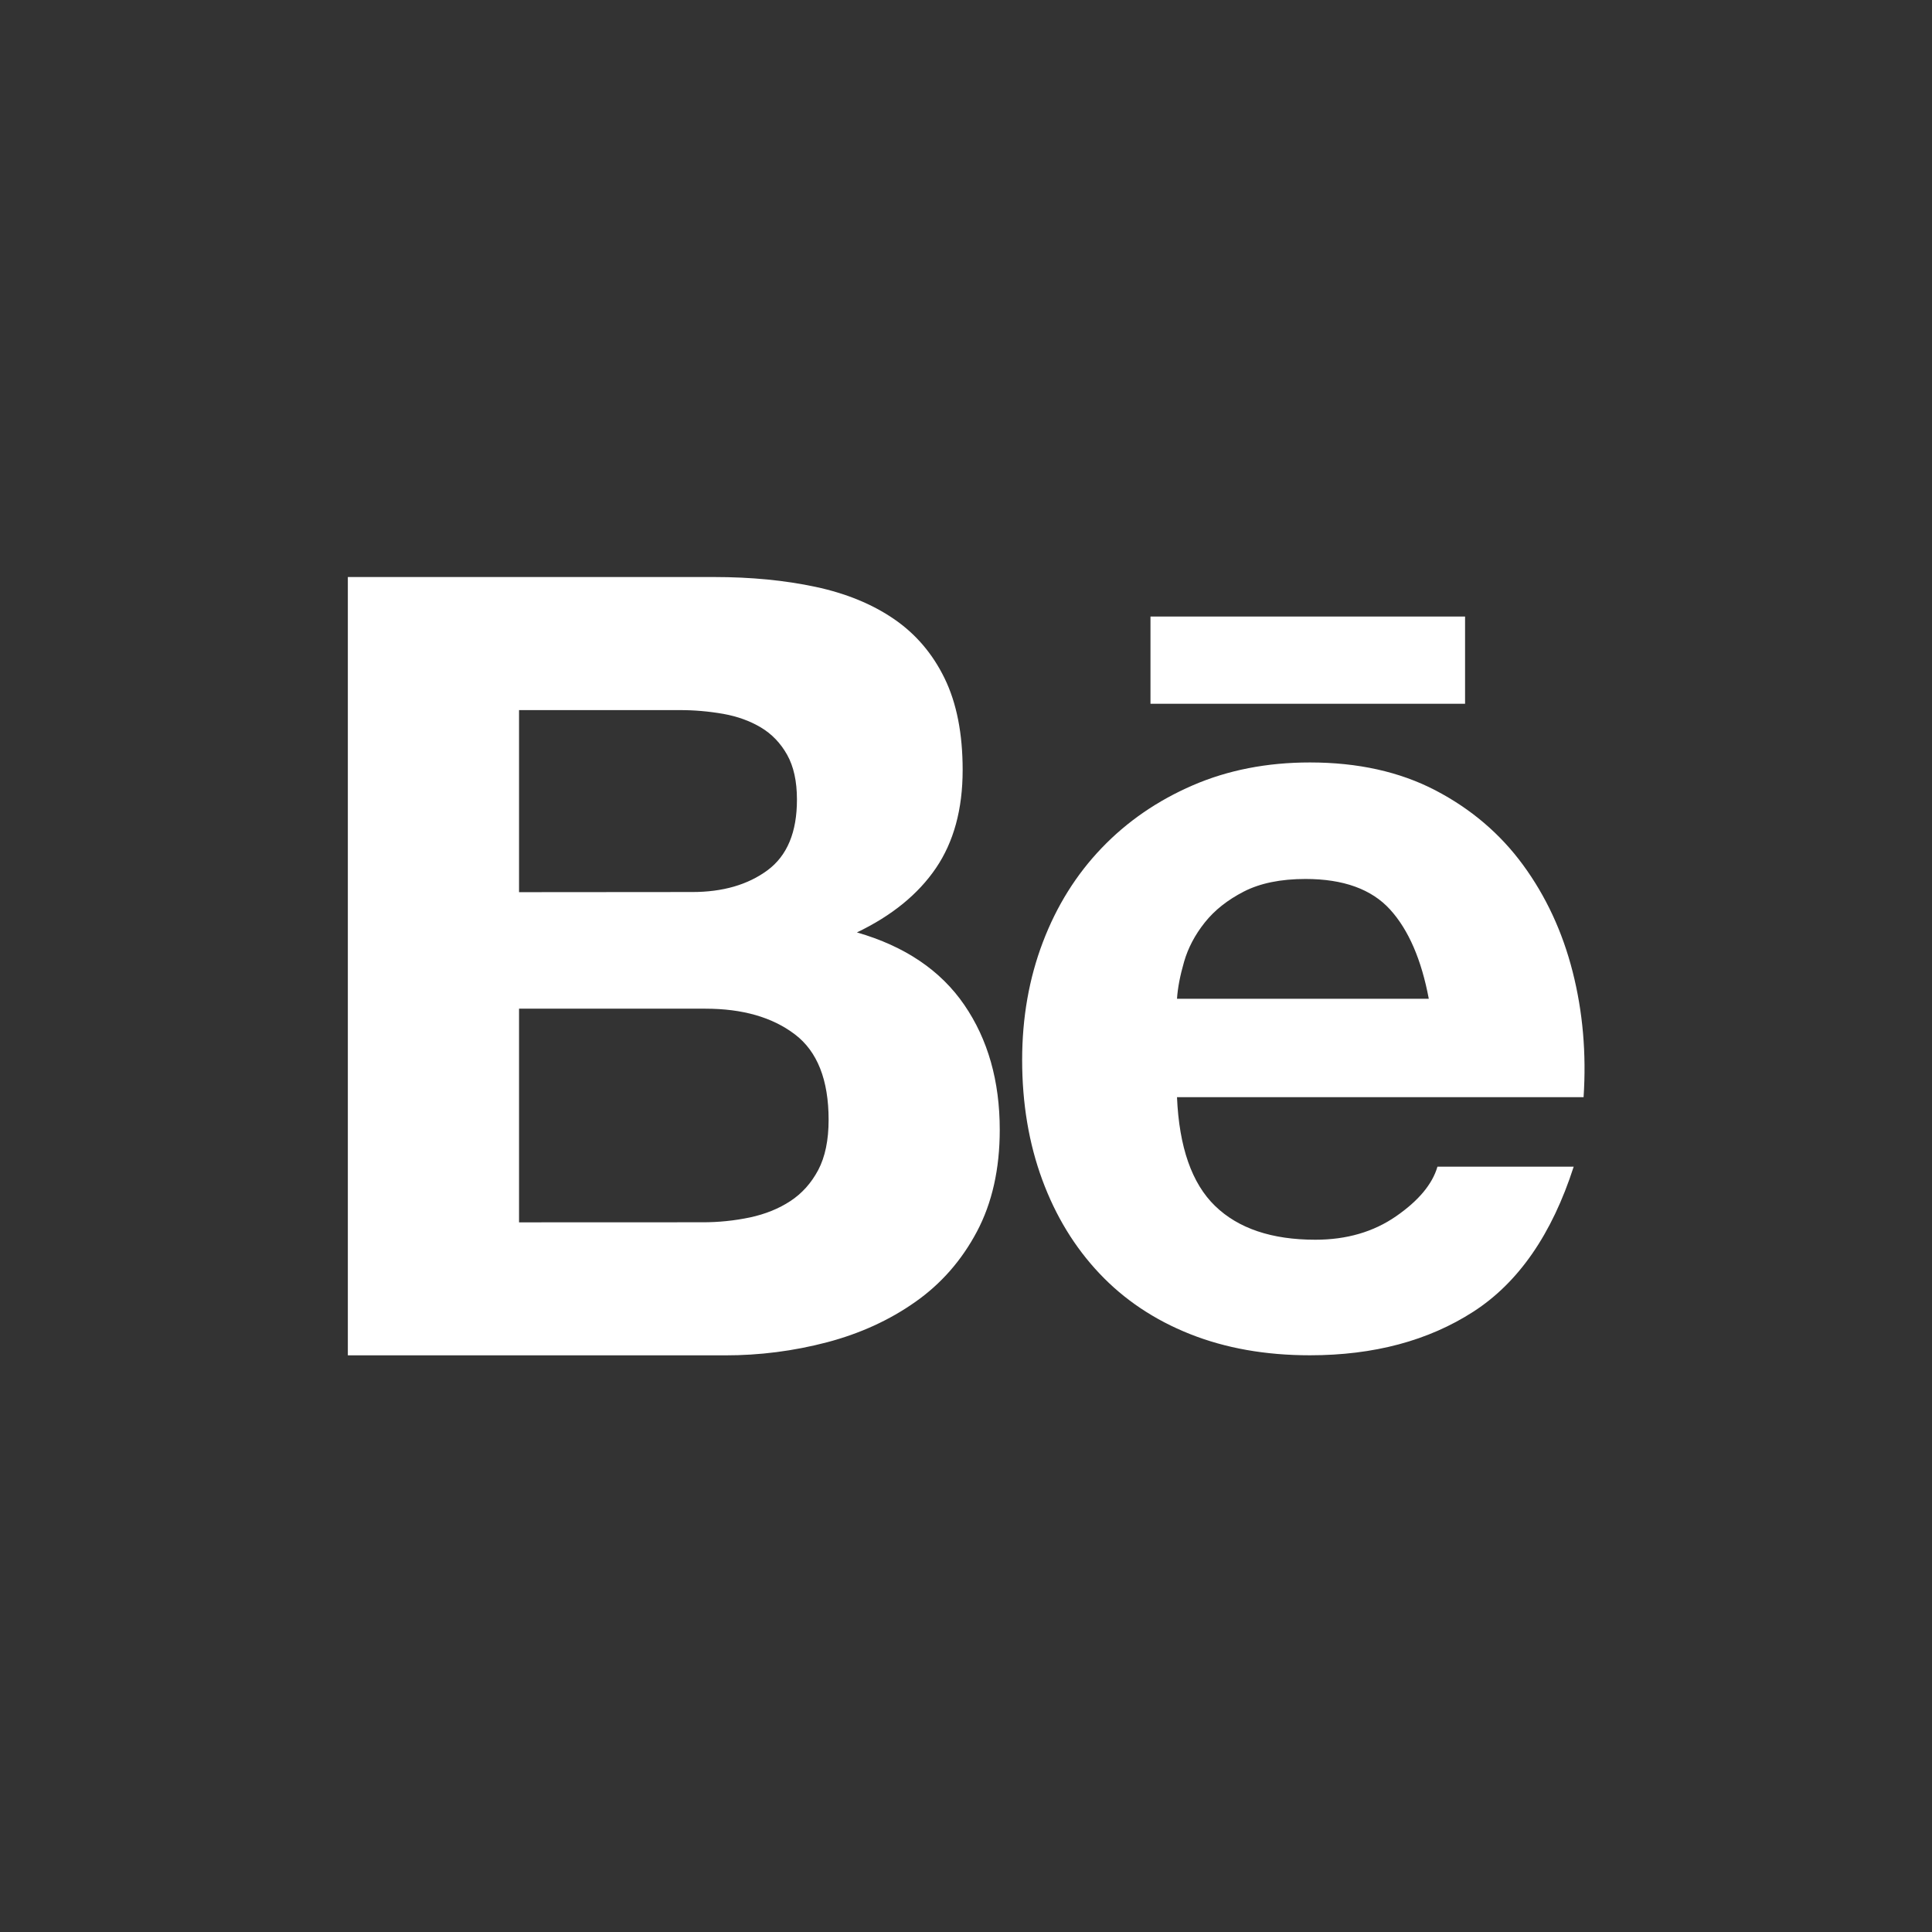 <?xml version="1.0" encoding="UTF-8" standalone="no"?>
<svg xmlns="http://www.w3.org/2000/svg" xmlns:xlink="http://www.w3.org/1999/xlink" xmlns:serif="http://www.serif.com/" width="100%" height="100%" viewBox="0 0 2500 2500" version="1.1" xml:space="preserve" style="fill-rule:evenodd;clip-rule:evenodd;stroke-linejoin:round;stroke-miterlimit:2;">
    <rect x="0" y="0" width="2500" height="2500" fill="#333333" stroke="none"/>
    <g id="behance" transform="matrix(0.889,0,0,0.889,138.951,138.952)">
        <path d="M883.1,683.6C937,683.6 986.2,688.4 1030.7,697.9C1075.2,707.4 1113.2,723 1144.9,744.7C1176.6,766.4 1201.2,795.2 1218.7,831.2C1236.2,867.2 1244.9,911.6 1244.9,964.5C1244.9,1021.6 1231.9,1069.2 1206,1107.3C1180.1,1145.4 1141.7,1176.6 1091,1200.9C1160.8,1221 1212.9,1256.2 1247.3,1306.4C1281.7,1356.6 1298.9,1417.2 1298.9,1488.1C1298.9,1545.2 1287.8,1594.7 1265.6,1636.5C1243.4,1678.3 1213.5,1712.4 1175.9,1738.8C1138.3,1765.3 1095.5,1784.8 1047.4,1797.5C999,1810.2 949.1,1816.6 899.1,1816.5L350,1816.5L350,683.6L883.1,683.6ZM851.4,1142.1C895.8,1142.1 932.3,1131.5 960.9,1110.4C989.5,1089.2 1003.8,1054.9 1003.7,1007.3C1003.7,980.9 998.9,959.2 989.4,942.3C979.9,925.4 967.2,912.1 951.3,902.6C935.4,893.1 917.2,886.5 896.6,882.8C875.4,879.1 853.9,877.2 832.3,877.3L599.2,877.3L599.2,1142.3L851.4,1142.1ZM865.7,1622.8C889.2,1622.9 912.6,1620.5 935.5,1615.7C957.7,1610.9 977.3,1603 994.2,1591.9C1011.1,1580.8 1024.6,1565.7 1034.7,1546.7C1044.7,1527.7 1049.8,1503.3 1049.8,1473.7C1049.8,1415.6 1033.4,1374 1000.6,1349.2C967.8,1324.3 924.4,1311.9 870.5,1311.9L599.2,1311.9L599.2,1622.9L865.7,1622.8ZM1612.3,1599C1646.1,1631.8 1694.8,1648.2 1758.3,1648.2C1803.8,1648.2 1842.9,1636.8 1875.7,1614.1C1908.5,1591.4 1928.6,1567.3 1936,1541.9L2134.3,1541.9C2102.6,1640.3 2053.9,1710.6 1988.3,1752.9C1922.7,1795.2 1843.4,1816.4 1750.3,1816.4C1685.8,1816.4 1627.6,1806.1 1575.8,1785.5C1524,1764.9 1480.1,1735.5 1444.1,1697.4C1408.1,1659.3 1380.3,1613.9 1360.8,1561C1341.3,1508.1 1331.5,1449.9 1331.5,1386.5C1331.5,1325.2 1341.5,1268.1 1361.6,1215.2C1381.7,1162.3 1410.3,1116.6 1447.3,1078C1484.3,1039.4 1528.5,1009 1579.8,986.8C1631.1,964.6 1688,953.5 1750.4,953.5C1820.2,953.5 1881,967 1932.9,994C1984.7,1021 2027.3,1057.2 2060.6,1102.7C2093.9,1148.2 2118,1200 2132.8,1258.2C2147.6,1316.4 2152.9,1377.2 2148.7,1440.7L1556.9,1440.7C1560,1513.4 1578.5,1566.3 1612.3,1599ZM1867,1167.5C1840,1137.9 1799,1123.1 1744,1123.1C1708,1123.1 1678.1,1129.2 1654.4,1141.3C1630.6,1153.5 1611.6,1168.5 1597.3,1186.5C1583,1204.5 1573,1223.5 1567.2,1243.6C1561.4,1263.7 1557.9,1281.7 1556.9,1297.5L1923.4,1297.5C1912.7,1240.5 1893.9,1197.1 1867,1167.5ZM1518.3,741.1L1976.2,741.1L1976.2,868.1L1518.3,868.1L1518.3,741.1Z" style="fill:white;fill-rule:nonzero;"></path>
    </g>
</svg>
